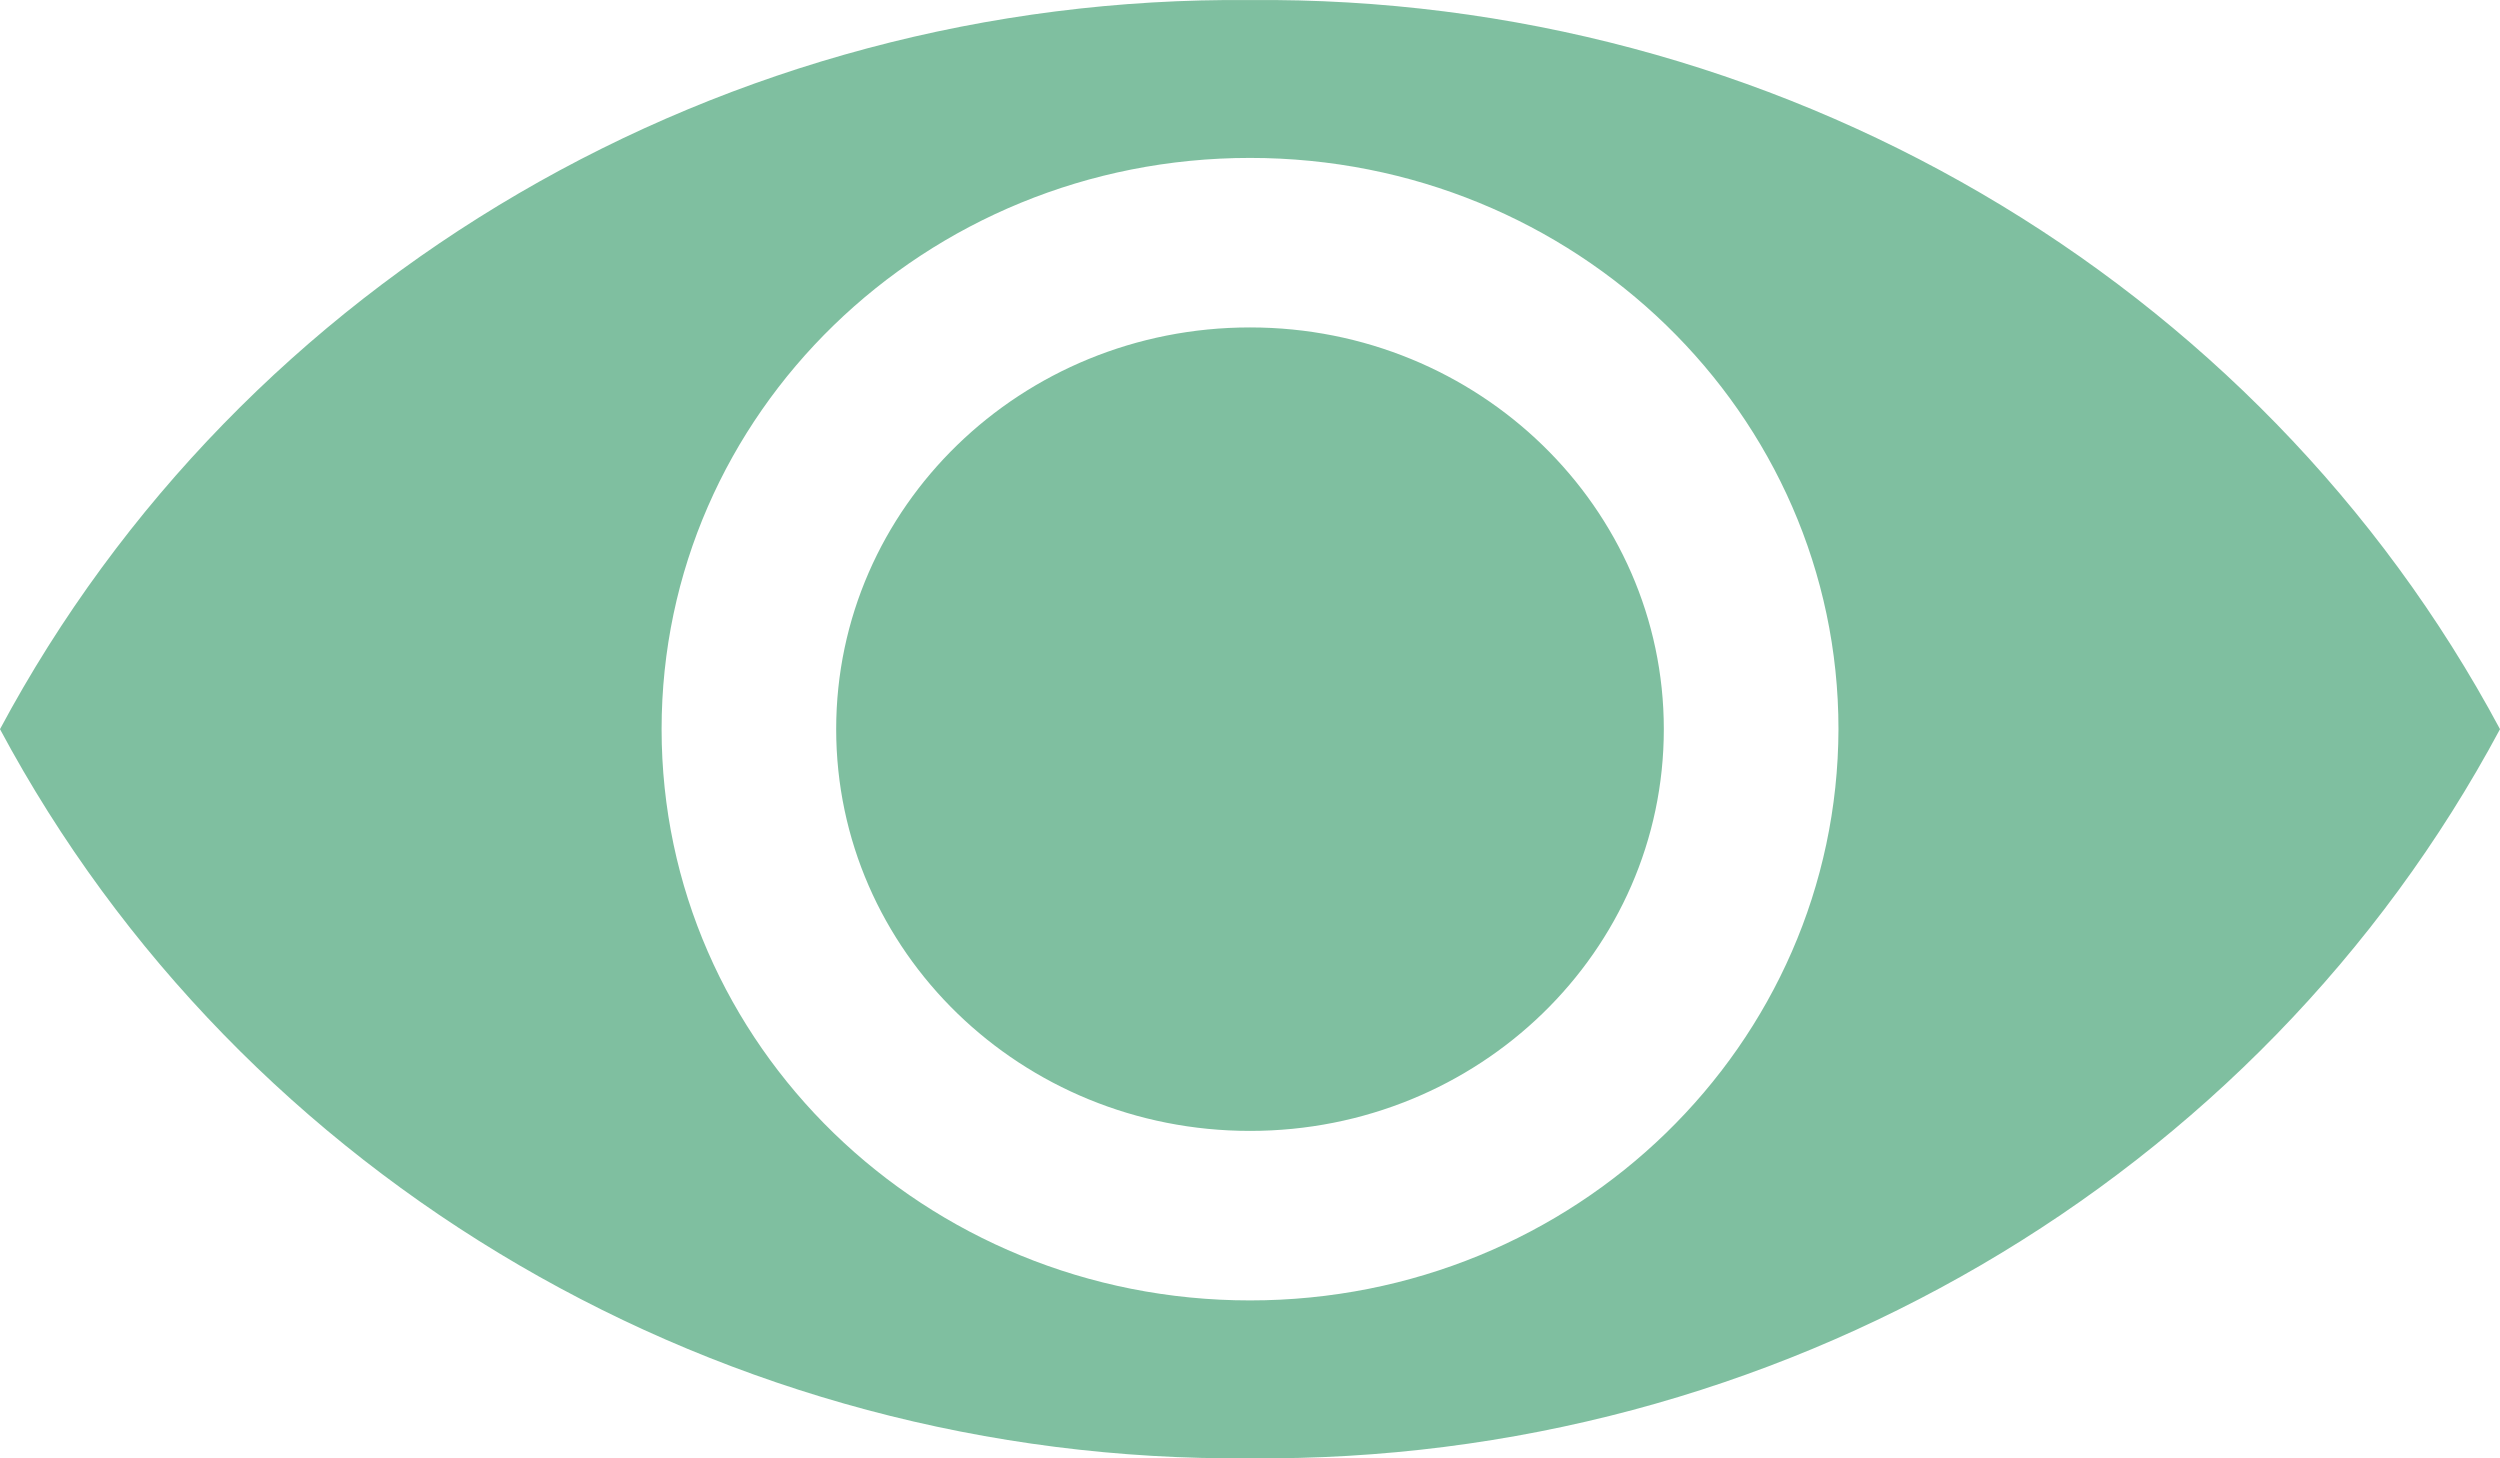<svg width="36" height="21" viewBox="0 0 36 21" fill="none" xmlns="http://www.w3.org/2000/svg">
<path d="M23.959 10.5C23.959 13.699 21.295 16.285 18 16.285C14.705 16.285 12.041 13.699 12.041 10.5C12.041 7.301 14.705 4.715 18 4.715C21.295 4.715 23.959 7.313 23.959 10.5ZM36 10.5C32.519 17.006 25.557 21.071 18 20.999C10.443 21.071 3.481 17.006 0 10.5C3.481 3.994 10.443 -0.071 18 0.001C25.557 -0.071 32.519 3.994 36 10.5ZM26.474 10.5C26.474 5.954 22.683 2.274 18 2.274C13.317 2.274 9.527 5.954 9.527 10.5C9.527 15.046 13.317 18.726 18 18.726C22.683 18.726 26.461 15.046 26.474 10.5Z" fill="#7FBFA0"/>
</svg>
